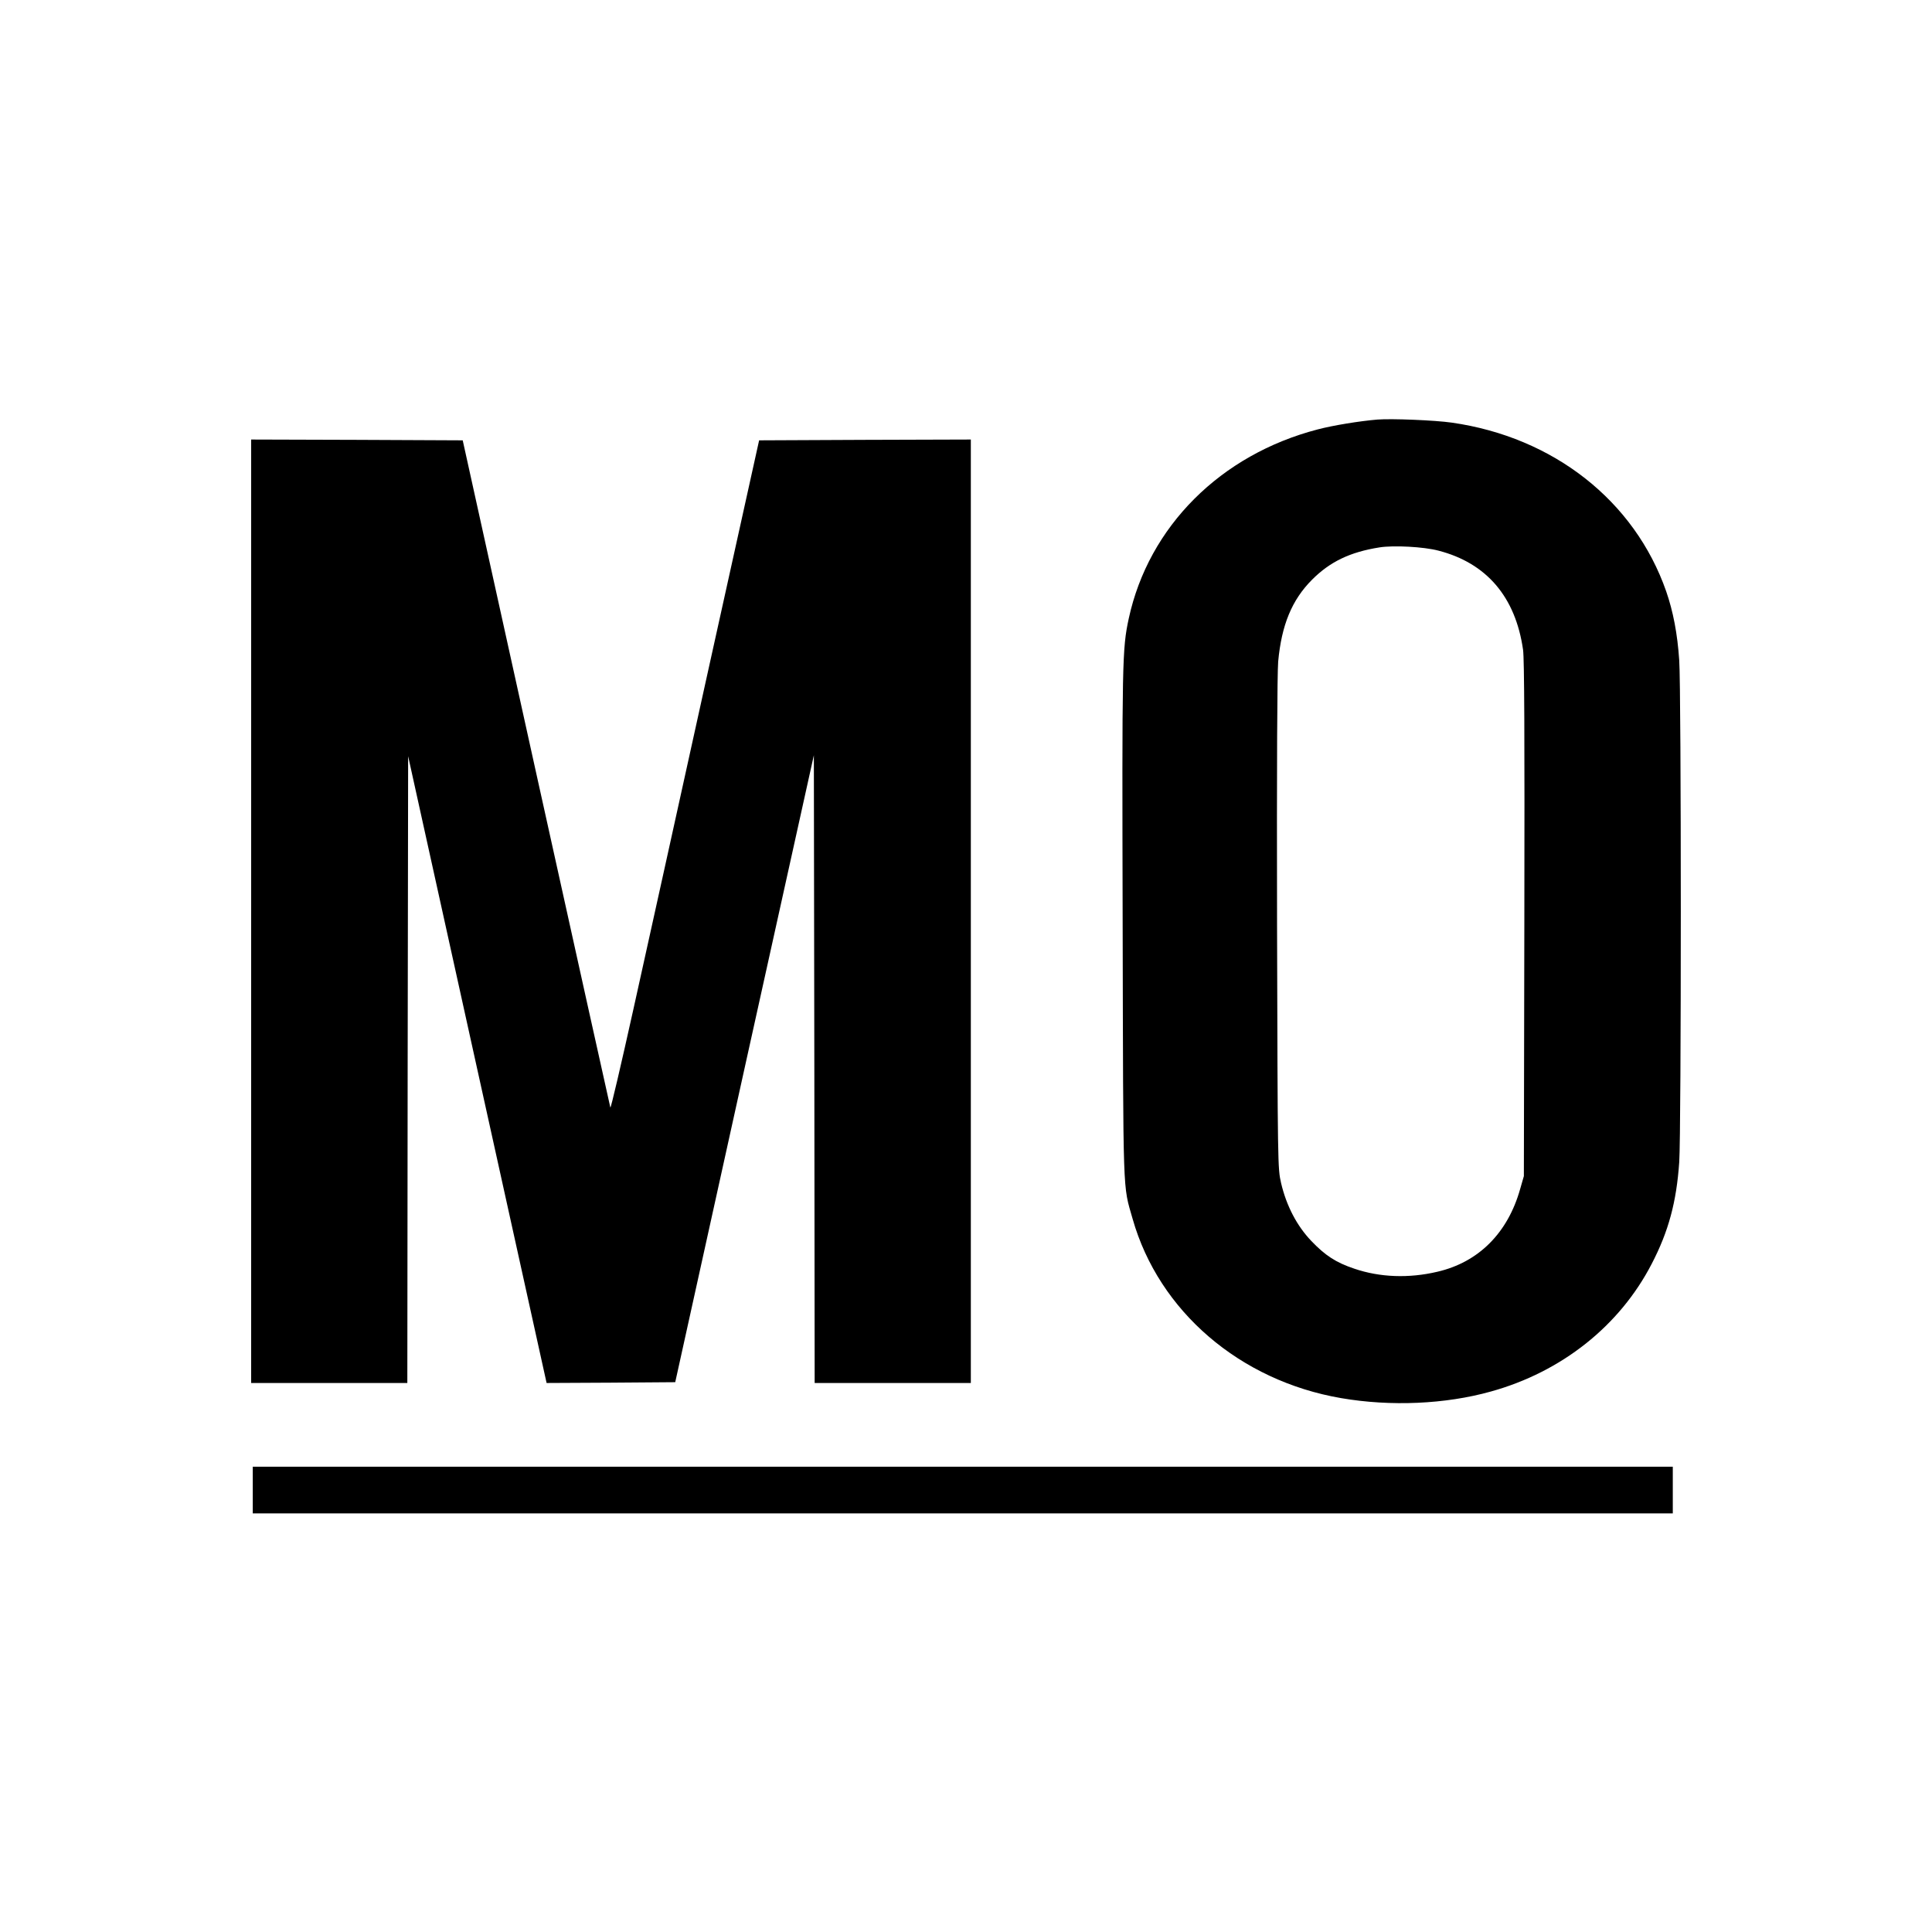 <?xml version="1.0" standalone="no"?>
<!DOCTYPE svg PUBLIC "-//W3C//DTD SVG 20010904//EN"
 "http://www.w3.org/TR/2001/REC-SVG-20010904/DTD/svg10.dtd">
<svg version="1.0" xmlns="http://www.w3.org/2000/svg"
 width="1200pt" height="1200pt" viewBox="0 0 1200 1200"
 preserveAspectRatio="xMidYMid meet">
<g transform="translate(0,1200) scale(0.1,-0.1)"
fill="#000000" stroke="none">
<path d="M8555 9394 c-109 -9 -275 -36 -370 -61 -604 -157 -1050 -603 -1174
-1174 -41 -191 -42 -257 -38 -1899 4 -1725 0 -1613 62 -1831 163 -573 666
-1005 1295 -1113 308 -53 648 -38 930 41 440 122 800 408 999 793 105 202 154
385 171 632 13 189 13 2927 0 3116 -11 166 -38 305 -81 429 -196 562 -700 958
-1332 1048 -105 15 -374 26 -462 19z m379 -814 c299 -77 479 -287 526 -616 8
-57 10 -532 8 -1674 l-3 -1595 -23 -80 c-77 -274 -259 -455 -514 -514 -178
-42 -358 -35 -516 19 -114 38 -181 82 -267 172 -90 94 -155 219 -188 360 -21
92 -21 102 -25 1608 -2 1002 1 1554 7 1631 21 227 85 383 211 509 111 111 235
171 418 200 88 14 275 4 366 -20z"/>
<path d="M1560 6340 l0 -2930 485 0 485 0 2 1946 3 1947 430 -1947 430 -1946
399 2 400 3 430 1947 431 1947 3 -1950 2 -1949 485 0 485 0 0 2930 0 2930
-657 -2 -658 -3 -322 -1455 c-176 -800 -383 -1736 -459 -2079 -76 -343 -140
-617 -143 -610 -2 8 -210 943 -461 2079 l-456 2065 -657 3 -657 2 0 -2930z"/>
<path d="M1570 2745 l0 -145 4410 0 4410 0 0 145 0 145 -4410 0 -4410 0 0
-145z"/>
</g>
</svg>
